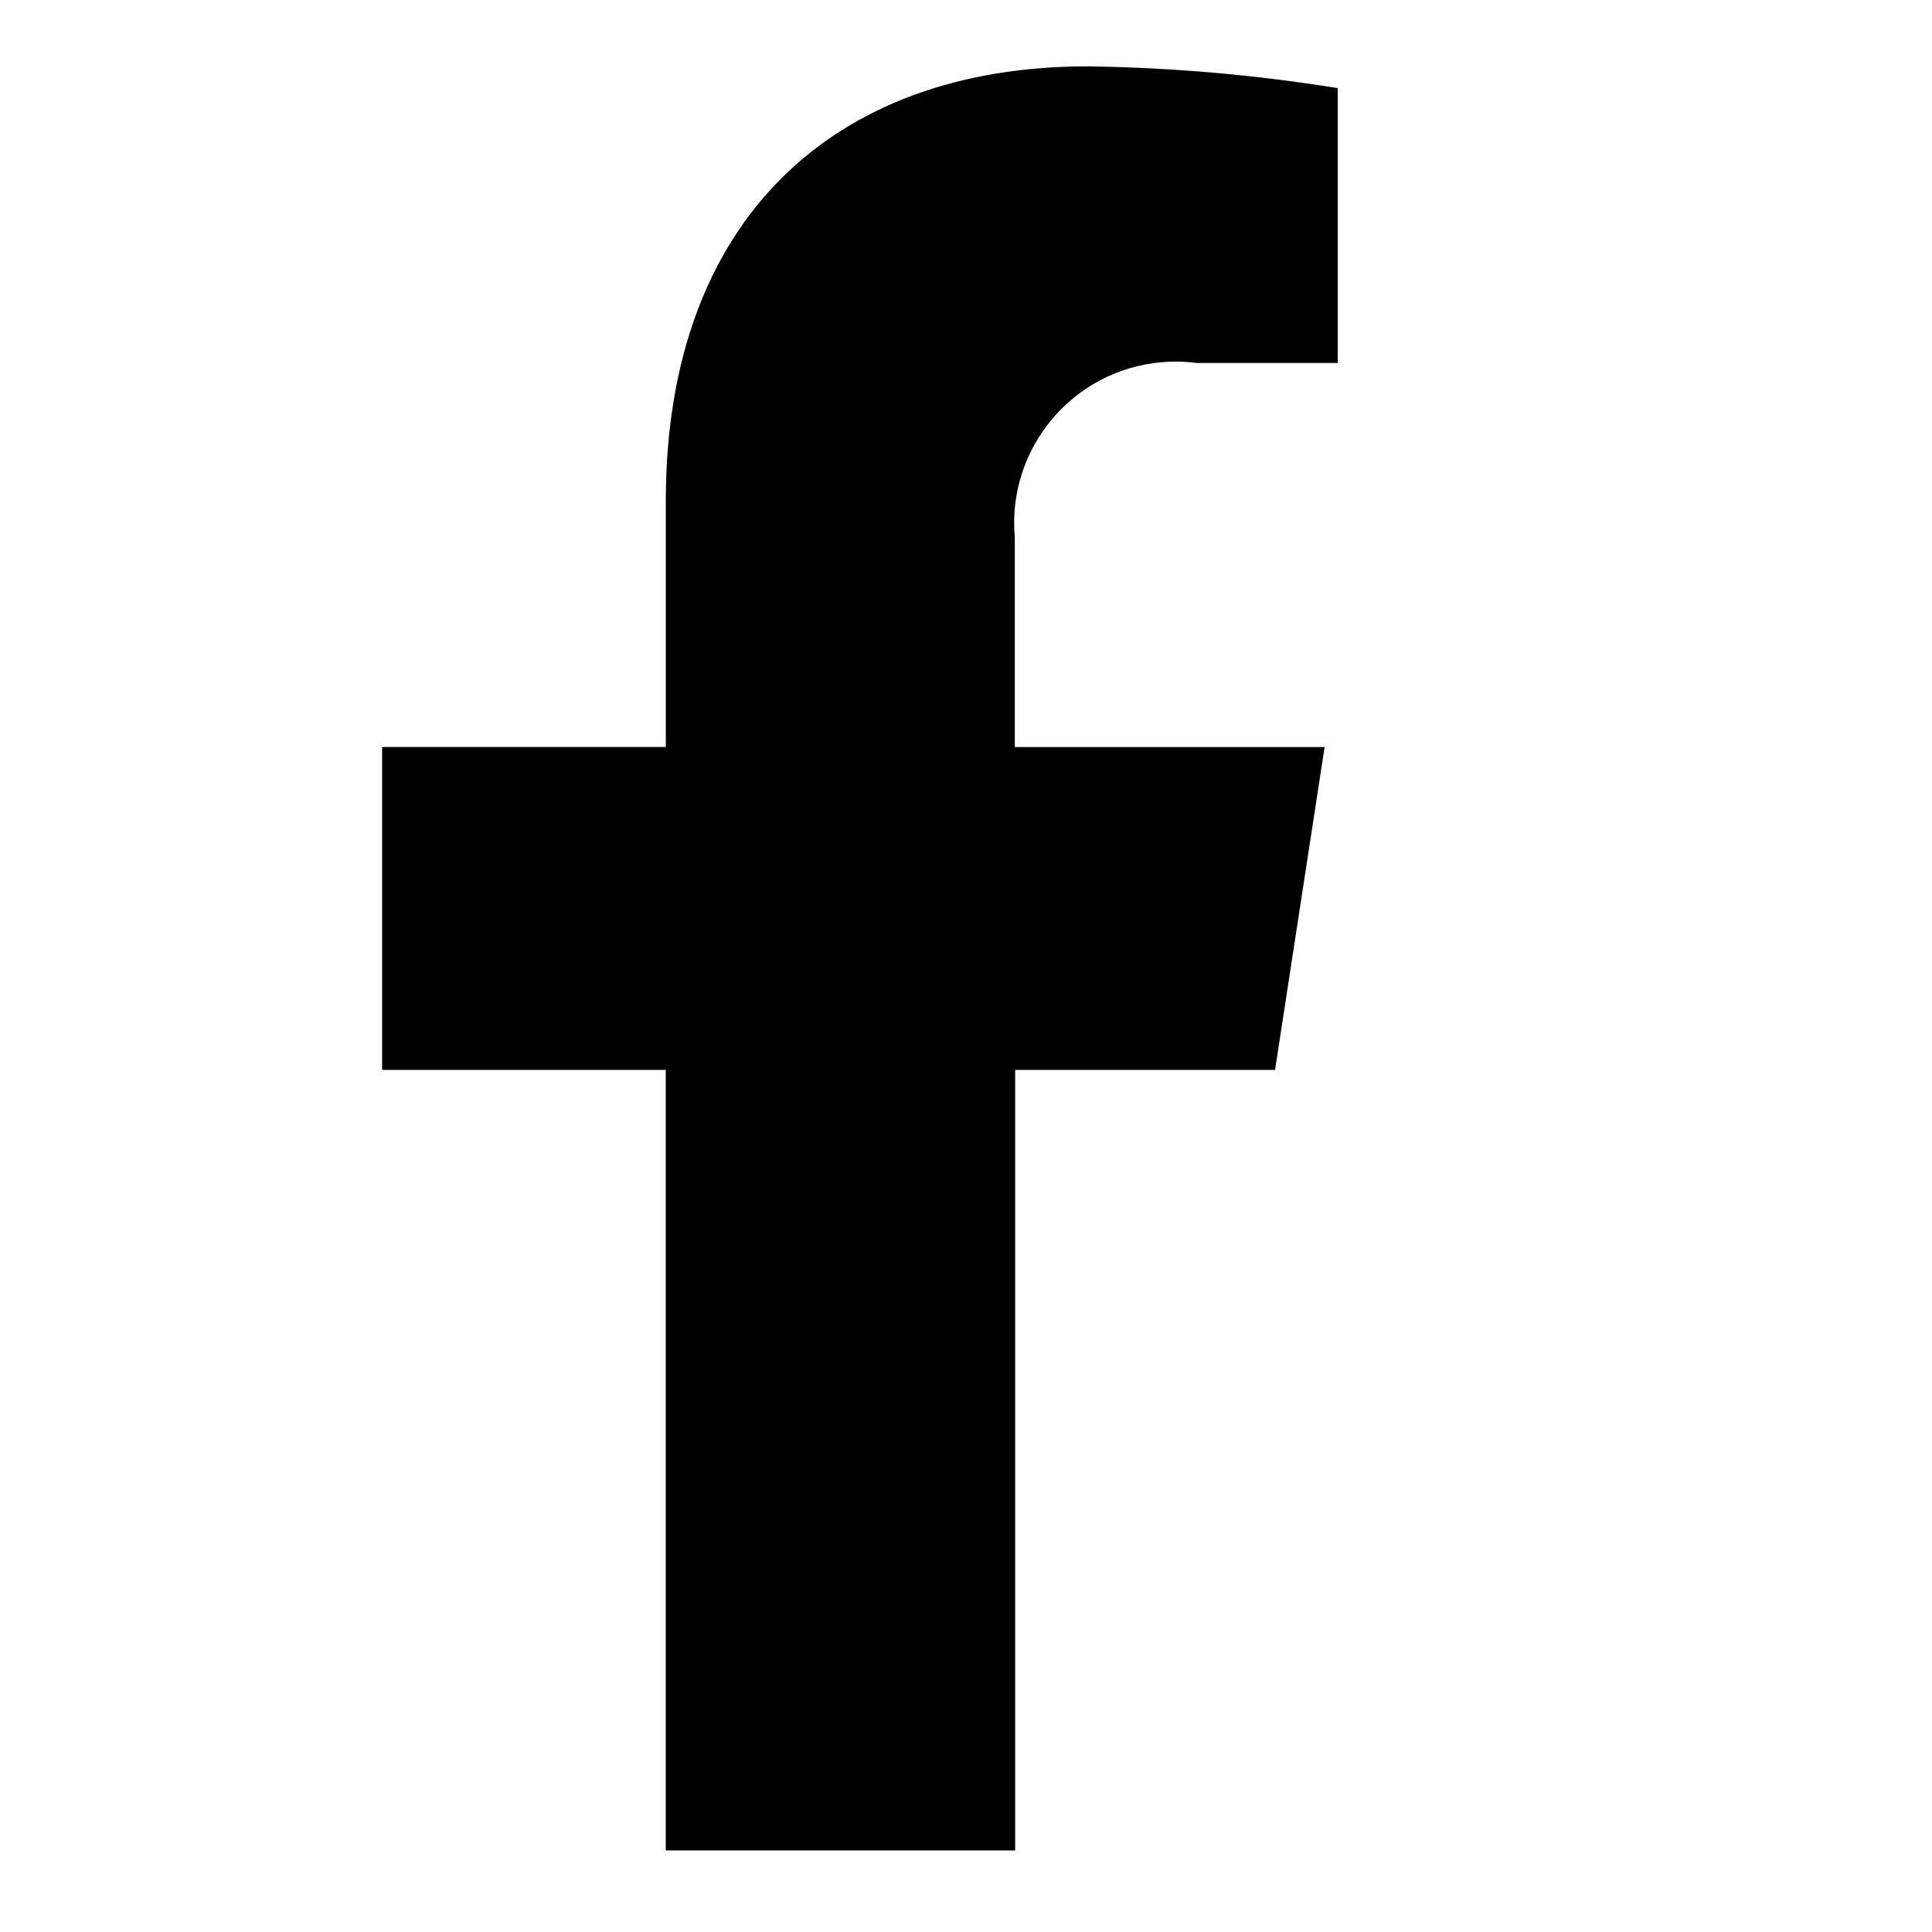 <?xml version="1.0" encoding="utf-8"?>
<!-- Generator: Adobe Illustrator 27.7.0, SVG Export Plug-In . SVG Version: 6.00 Build 0)  -->
<svg version="1.1" id="Layer_1" xmlns="http://www.w3.org/2000/svg" xmlns:xlink="http://www.w3.org/1999/xlink" x="0px" y="0px"
	 viewBox="0 0 500 500" style="enable-background:new 0 0 500 500;" xml:space="preserve">
<path id="Icon_awesome-facebook-f" d="M329.98,276.89l12.83-83.55h-80.18V139.1c-2.06-22.99,14.9-43.29,37.89-45.35
	c3.07-0.28,6.17-0.21,9.23,0.2h36.46V22.81c-21.41-3.45-43.04-5.34-64.72-5.64c-66.03,0-109.18,40.02-109.18,112.47v63.68H98.89
	v83.57h73.41v202h90.42v-202H329.98z"/>
</svg>
